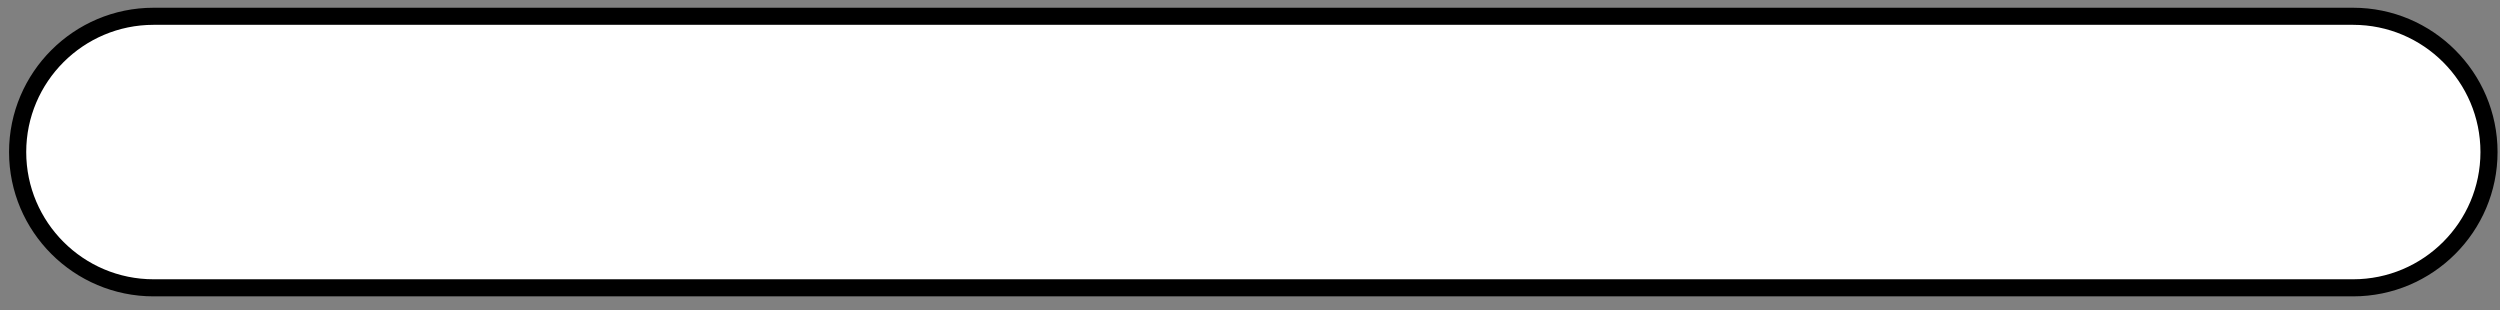 <svg width="145" height="18" viewBox="0 0 145 18" fill="none" xmlns="http://www.w3.org/2000/svg">
<rect x="0" y="0" width="145" height="18" fill="#808080" stroke="none"/>
<path d="M136.478 16.694H8.905C4.553 16.694 1.025 13.169 1.025 8.82C1.025 4.47 4.553 0.945 8.905 0.945H136.482C140.834 0.945 144.362 4.47 144.362 8.82C144.357 13.169 140.83 16.694 136.478 16.694Z" fill="white"/>
<path d="M136.478 17.189H8.905C4.285 17.189 0.525 13.432 0.525 8.819C0.525 4.202 4.285 0.449 8.905 0.449H136.482C141.102 0.449 144.858 4.207 144.858 8.819C144.858 13.436 141.098 17.189 136.478 17.189ZM8.905 1.44C4.834 1.44 1.521 4.75 1.521 8.819C1.521 12.888 4.834 16.198 8.905 16.198H136.482C140.554 16.198 143.866 12.888 143.866 8.819C143.866 4.75 140.554 1.44 136.482 1.44H8.905Z" fill="black"/>
</svg>
